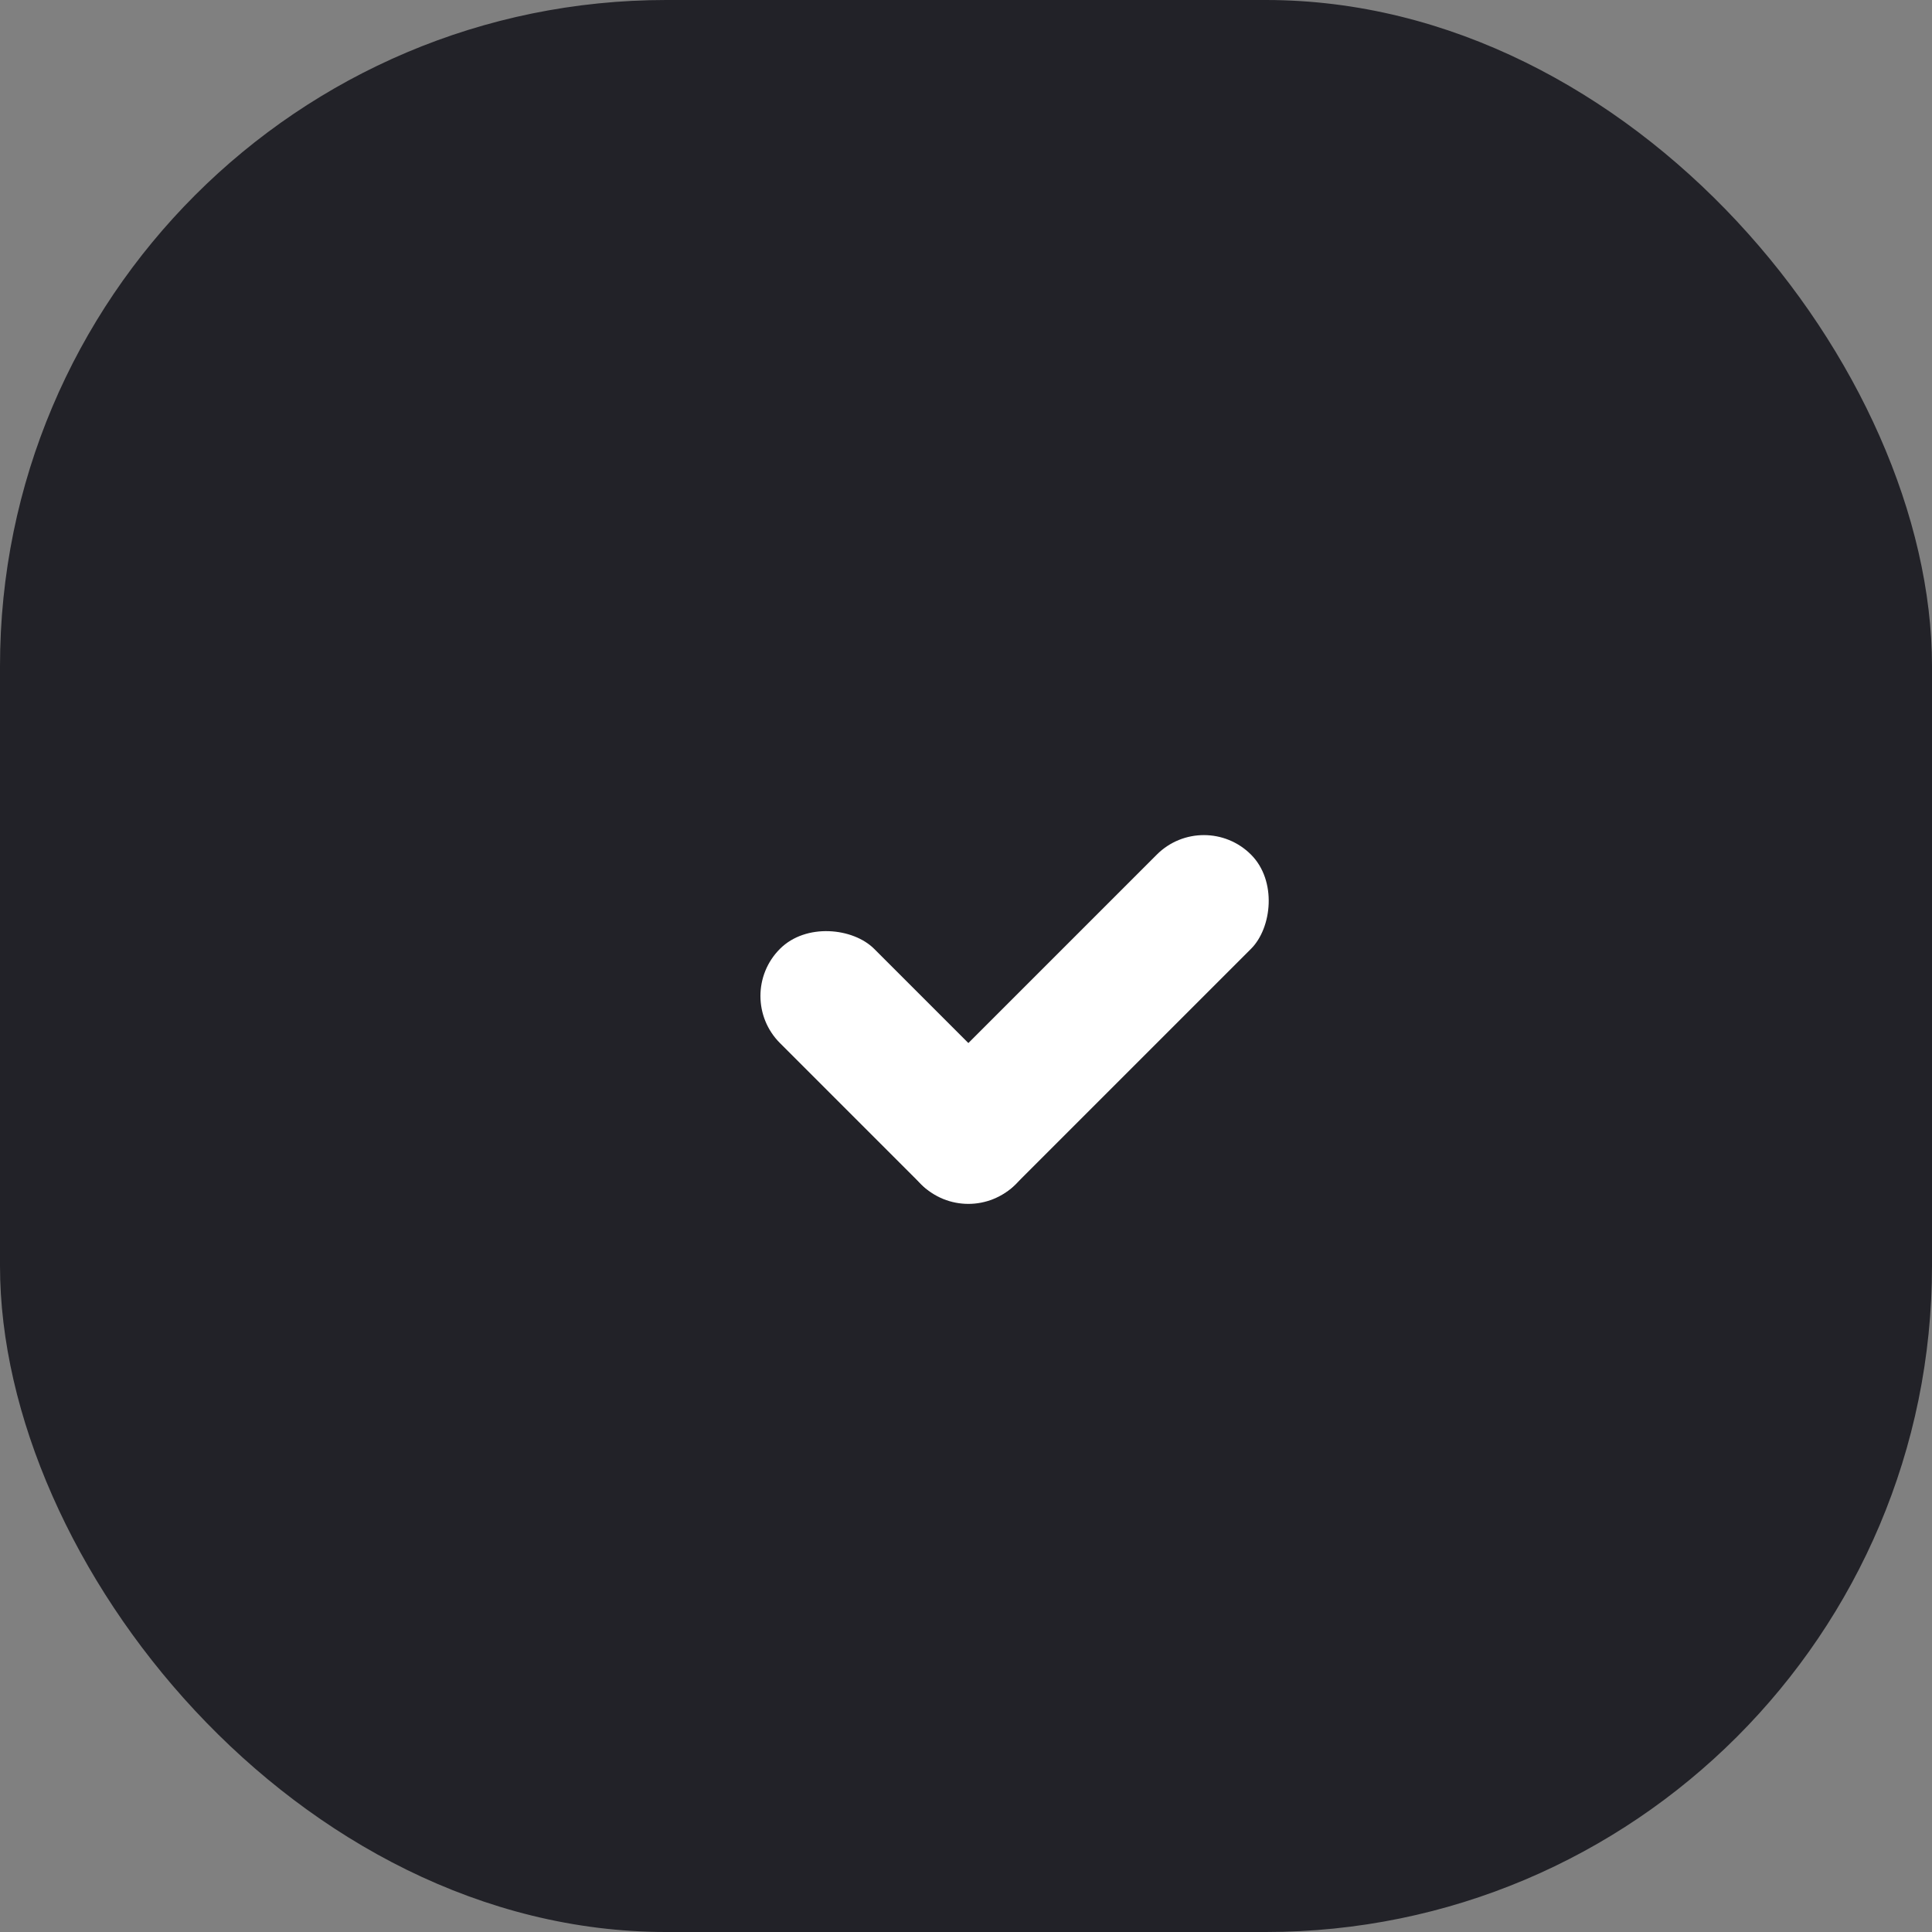<?xml version="1.0" encoding="UTF-8"?> <svg xmlns="http://www.w3.org/2000/svg" width="29" height="29" viewBox="0 0 29 29" fill="none"><rect x="0" y="0" width="29" height="29" fill="#808080" stroke="none"/><rect width="29" height="29" rx="10" fill="#222228"></rect><rect x="18.071" y="12.121" width="2" height="7" rx="1" transform="rotate(45 18.071 12.121)" fill="white"></rect><rect x="15.95" y="17.071" width="2" height="5" rx="1" transform="rotate(135 15.95 17.071)" fill="white"></rect></svg> 